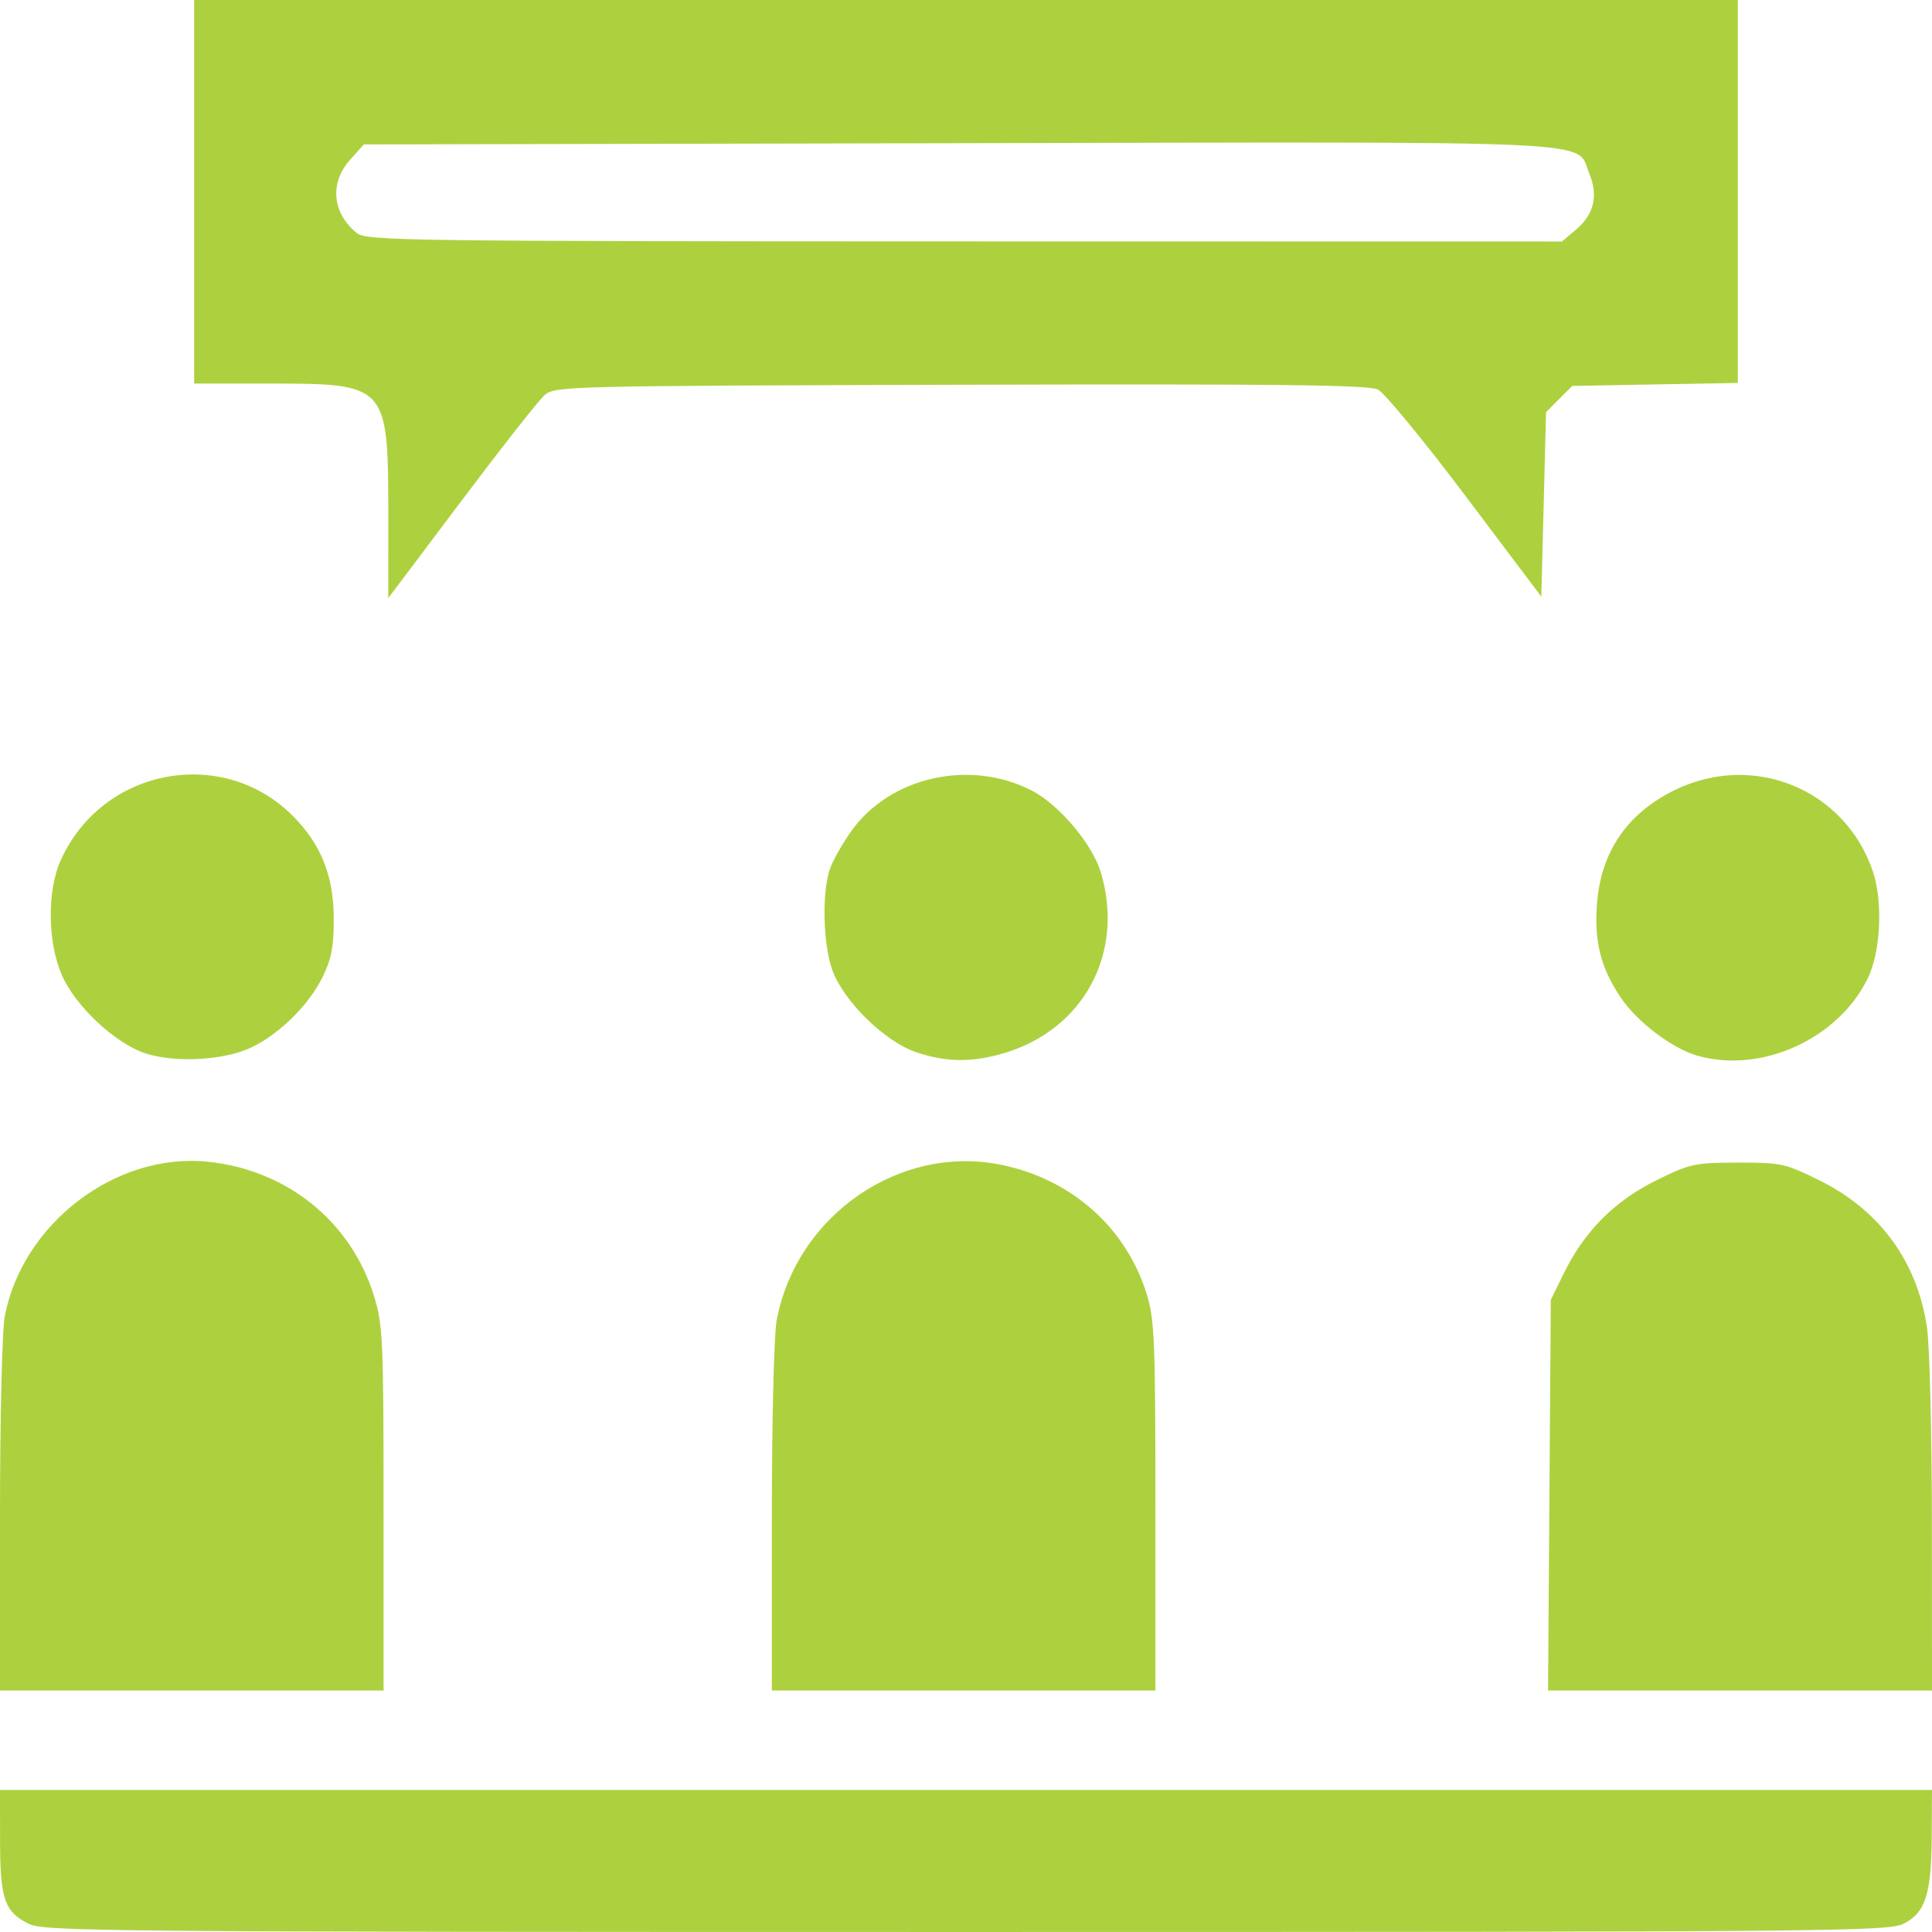 <?xml version="1.0" encoding="UTF-8" standalone="no"?>
<!-- Created with Inkscape (http://www.inkscape.org/) -->

<svg
   width="215.9mm"
   height="215.898mm"
   viewBox="0 0 215.9 215.898"
   version="1.1"
   id="svg5"
   xml:space="preserve"
   inkscape:export-filename=".\bitmap.svg"
   inkscape:export-xdpi="96"
   inkscape:export-ydpi="96"
   xmlns:inkscape="http://www.inkscape.org/namespaces/inkscape"
   xmlns:sodipodi="http://sodipodi.sourceforge.net/DTD/sodipodi-0.dtd"
   xmlns="http://www.w3.org/2000/svg"
   xmlns:svg="http://www.w3.org/2000/svg"><sodipodi:namedview
     id="namedview7"
     pagecolor="#505050"
     bordercolor="#ffffff"
     borderopacity="1"
     inkscape:showpageshadow="0"
     inkscape:pageopacity="0"
     inkscape:pagecheckerboard="1"
     inkscape:deskcolor="#505050"
     inkscape:document-units="mm"
     showgrid="false" /><defs
     id="defs2" /><g
     inkscape:label="Layer 1"
     inkscape:groupmode="layer"
     id="layer1"
     transform="translate(18.521,-30.049)"><g
       id="g368"
       transform="translate(46.531,-2.181)"><g
         id="g410"
         transform="translate(-7.271,7.998)"><g
           id="g455"
           transform="translate(-0.727,29.809)"><g
             id="g503"
             transform="translate(-1.454,-14.541)"><g
               id="g554"
               transform="translate(-59.618,-71.251)"><path
                 style="fill:#add13e;fill-opacity:1;stroke-width:0.529"
                 d="m 7.2,295.189 c -2.68,-1.344 -3.166,-2.761 -3.175,-9.26 l -0.008,-5.689 h 107.95 107.95 l -0.03,5.159 c -0.038,6.496 -0.704,8.569 -3.145,9.789 -1.744,0.871 -7.847,0.925 -104.775,0.925 -96.931,0 -103.03,-0.054 -104.768,-0.925 z m -3.182,-45.568 c 0,-10.729 0.236,-20.75 0.524,-22.27 1.977,-10.423 12.435,-18.388 22.731,-17.311 8.849,0.925 15.975,6.692 18.544,15.009 0.988,3.197 1.064,4.904 1.064,23.762 v 20.317 H 25.449 4.017 Z m 86.254,0.265 c 0,-10.653 0.237,-20.515 0.532,-22.093 2.194,-11.754 13.753,-19.755 25.144,-17.404 7.834,1.617 13.906,7.018 16.209,14.416 0.881,2.829 0.978,5.192 0.978,23.733 v 20.59 H 111.703 90.271 Z m 86.894,-2.586 0.154,-21.828 1.479,-3.012 c 2.288,-4.659 5.656,-8.041 10.286,-10.33 3.785,-1.871 4.294,-1.982 9.113,-1.993 4.846,-0.011 5.308,0.089 9.137,1.981 6.768,3.344 10.975,9.123 12.033,16.528 0.291,2.037 0.534,11.979 0.539,22.093 l 0.011,18.389 h -21.453 -21.453 z m -156.839,-49.355 c -3.416,-1.095 -7.906,-5.296 -9.419,-8.813 -1.567,-3.642 -1.632,-9.331 -0.146,-12.69 4.629,-10.466 18.308,-13.005 26.171,-4.857 3.031,3.14 4.368,6.587 4.381,11.29 0.009,3.127 -0.256,4.512 -1.25,6.53 -1.53,3.108 -4.773,6.323 -7.907,7.841 -2.995,1.45 -8.479,1.774 -11.829,0.7 z m 86.12,-0.13 c -3.591,-1.195 -8.277,-5.82 -9.471,-9.346 -1.011,-2.986 -1.104,-8.745 -0.181,-11.248 0.342,-0.927 1.382,-2.761 2.313,-4.077 4.319,-6.106 13.24,-8.143 20.174,-4.606 3.065,1.564 6.816,6.005 7.763,9.192 2.669,8.986 -1.912,17.524 -10.821,20.17 -3.565,1.059 -6.414,1.034 -9.776,-0.085 z m 87.206,0.358 c -2.806,-0.813 -6.722,-3.793 -8.52,-6.484 -2.235,-3.344 -2.959,-6.177 -2.659,-10.406 0.411,-5.812 3.35,-10.148 8.646,-12.755 8.836,-4.35 19.14,-0.112 22.211,9.136 1.114,3.353 0.849,8.882 -0.566,11.826 -3.281,6.825 -11.944,10.761 -19.111,8.684 z M 47.409,137.698 c 0,-14.488 -0.119,-14.62 -13.203,-14.62 H 25.713 V 101.647 80.215 h 86.254 86.254 v 21.397 21.397 l -9.25,0.166 -9.25,0.166 -1.466,1.466 -1.466,1.466 -0.265,10.307 -0.265,10.307 -8.467,-11.24 c -4.657,-6.182 -9.062,-11.538 -9.79,-11.902 -1.034,-0.518 -11.204,-0.634 -46.644,-0.533 -44.476,0.127 -45.343,0.149 -46.512,1.188 -0.655,0.582 -4.847,5.918 -9.316,11.859 l -8.124,10.8 z M 180.15,105.866 c 1.995,-1.679 2.496,-3.8 1.474,-6.246 -1.588,-3.8 3.445,-3.557 -70.48,-3.403 l -66.468,0.138 -1.544,1.728 c -2.305,2.579 -1.989,5.95 0.767,8.182 1.056,0.855 5.434,0.915 67.895,0.926 l 66.767,0.012 z"
                 id="path556" /></g></g></g></g></g></g></svg>
